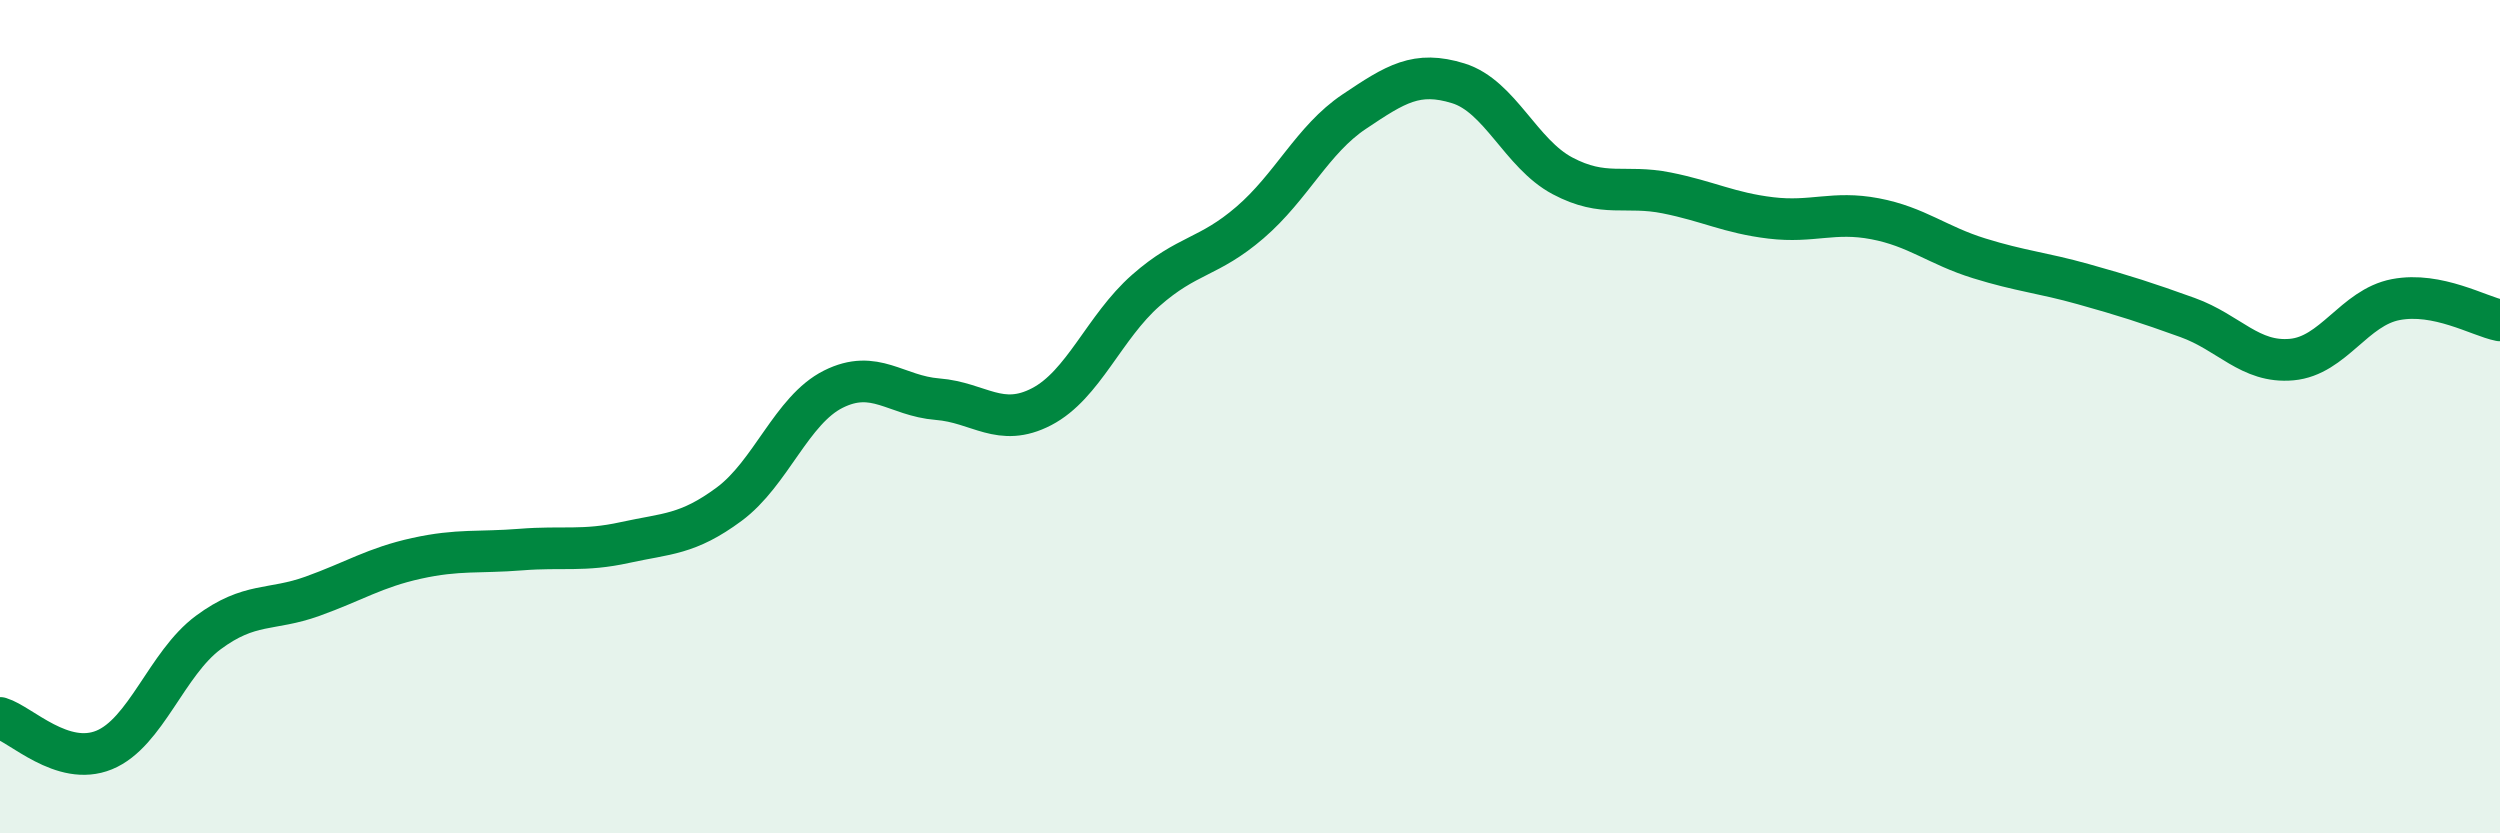 
    <svg width="60" height="20" viewBox="0 0 60 20" xmlns="http://www.w3.org/2000/svg">
      <path
        d="M 0,17.23 C 0.5,17.38 1.5,18.41 2.5,18 C 3.5,17.59 4,15.92 5,15.18 C 6,14.44 6.5,14.67 7.5,14.31 C 8.5,13.95 9,13.62 10,13.4 C 11,13.18 11.5,13.27 12.5,13.19 C 13.5,13.11 14,13.24 15,13.02 C 16,12.8 16.5,12.84 17.5,12.1 C 18.5,11.36 19,9.84 20,9.34 C 21,8.84 21.5,9.5 22.5,9.58 C 23.5,9.66 24,10.28 25,9.76 C 26,9.24 26.5,7.85 27.5,6.97 C 28.5,6.09 29,6.2 30,5.34 C 31,4.48 31.5,3.35 32.5,2.68 C 33.5,2.01 34,1.69 35,2 C 36,2.31 36.5,3.69 37.5,4.22 C 38.5,4.75 39,4.43 40,4.63 C 41,4.83 41.5,5.11 42.5,5.23 C 43.5,5.35 44,5.06 45,5.25 C 46,5.44 46.5,5.89 47.5,6.2 C 48.5,6.51 49,6.54 50,6.82 C 51,7.1 51.5,7.26 52.5,7.62 C 53.5,7.98 54,8.72 55,8.63 C 56,8.54 56.5,7.38 57.5,7.19 C 58.5,7 59.5,7.59 60,7.69L60 20L0 20Z"
        fill="#008740"
        opacity="0.1"
        stroke-linecap="round"
        stroke-linejoin="round"
      />
      <path
        d="M 0,17.23 C 0.5,17.38 1.5,18.41 2.5,18 C 3.5,17.59 4,15.92 5,15.18 C 6,14.44 6.5,14.67 7.5,14.31 C 8.5,13.95 9,13.62 10,13.4 C 11,13.18 11.5,13.27 12.5,13.19 C 13.5,13.11 14,13.24 15,13.02 C 16,12.8 16.5,12.84 17.5,12.1 C 18.5,11.36 19,9.84 20,9.34 C 21,8.84 21.5,9.5 22.5,9.58 C 23.5,9.66 24,10.28 25,9.76 C 26,9.24 26.5,7.85 27.5,6.97 C 28.5,6.09 29,6.2 30,5.34 C 31,4.48 31.5,3.35 32.5,2.68 C 33.5,2.01 34,1.69 35,2 C 36,2.31 36.5,3.69 37.5,4.22 C 38.5,4.75 39,4.43 40,4.63 C 41,4.83 41.5,5.11 42.5,5.23 C 43.5,5.35 44,5.06 45,5.25 C 46,5.44 46.5,5.89 47.5,6.2 C 48.5,6.51 49,6.54 50,6.82 C 51,7.1 51.5,7.26 52.5,7.62 C 53.5,7.98 54,8.72 55,8.63 C 56,8.54 56.5,7.38 57.5,7.19 C 58.5,7 59.5,7.59 60,7.69"
        stroke="#008740"
        stroke-width="1"
        fill="none"
        stroke-linecap="round"
        stroke-linejoin="round"
      />
    </svg>
  